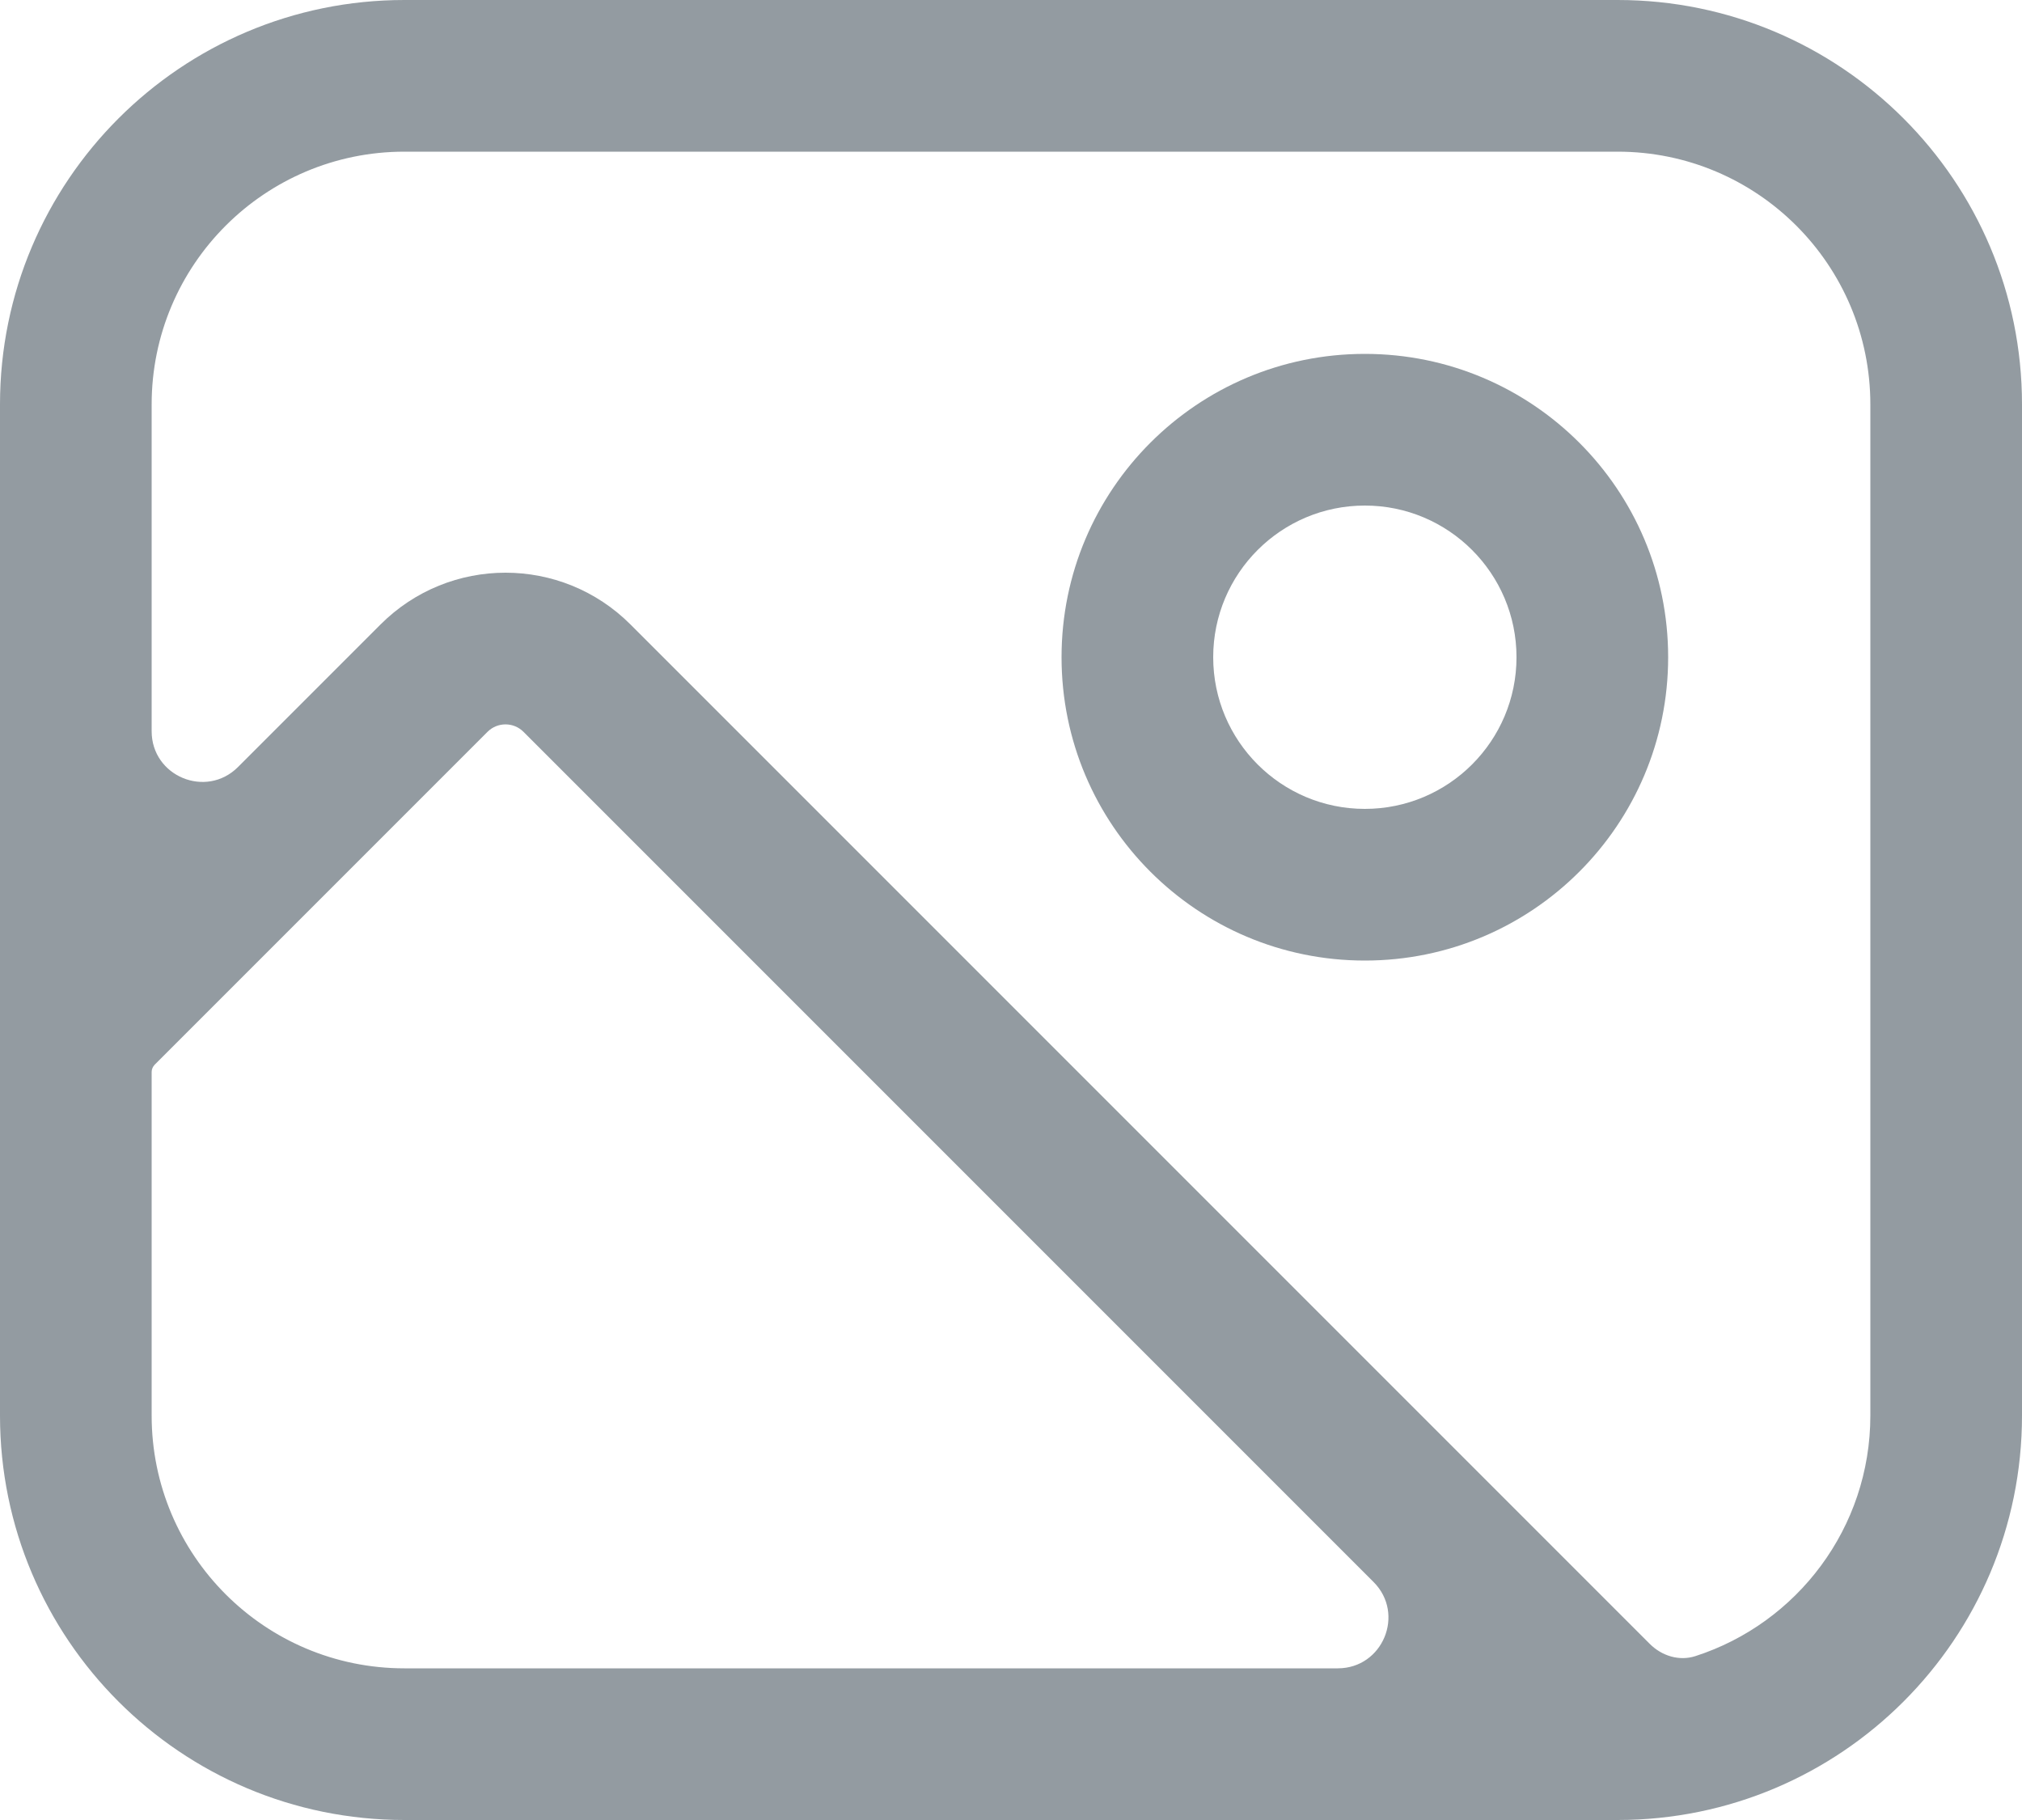 <svg width="20" height="18" viewBox="0 0 20 18" fill="none" xmlns="http://www.w3.org/2000/svg">
<path fill-rule="evenodd" clip-rule="evenodd" d="M16.5 6.5C16.5 8.157 15.157 9.5 13.5 9.5C11.843 9.5 10.5 8.157 10.5 6.5C10.5 4.843 11.843 3.5 13.5 3.5C15.157 3.5 16.5 4.843 16.5 6.5ZM15 6.5C15 7.328 14.328 8 13.5 8C12.672 8 12 7.328 12 6.5C12 5.672 12.672 5 13.5 5C14.328 5 15 5.672 15 6.5Z" fill="#939BA1"/>
<path fill-rule="evenodd" clip-rule="evenodd" d="M4 0C1.791 0 0 1.791 0 4V14C0 16.209 1.791 18 4 18H16C18.209 18 20 16.209 20 14V4C20 1.791 18.209 0 16 0H4ZM16 1.5H4C2.619 1.5 1.5 2.619 1.5 4V7.232C1.5 7.678 2.039 7.901 2.354 7.586L3.763 6.177C4.446 5.493 5.554 5.493 6.237 6.177L16.318 16.258C16.437 16.377 16.609 16.431 16.77 16.379C17.774 16.055 18.5 15.112 18.5 14V4C18.5 2.619 17.381 1.5 16 1.5ZM1.53 10.53C1.512 10.549 1.5 10.574 1.5 10.601V14C1.5 15.381 2.619 16.5 4 16.5H13.232C13.678 16.5 13.901 15.961 13.586 15.646L5.177 7.237C5.079 7.14 4.921 7.14 4.823 7.237L1.53 10.53Z" fill="#939BA1"/>
</svg>
